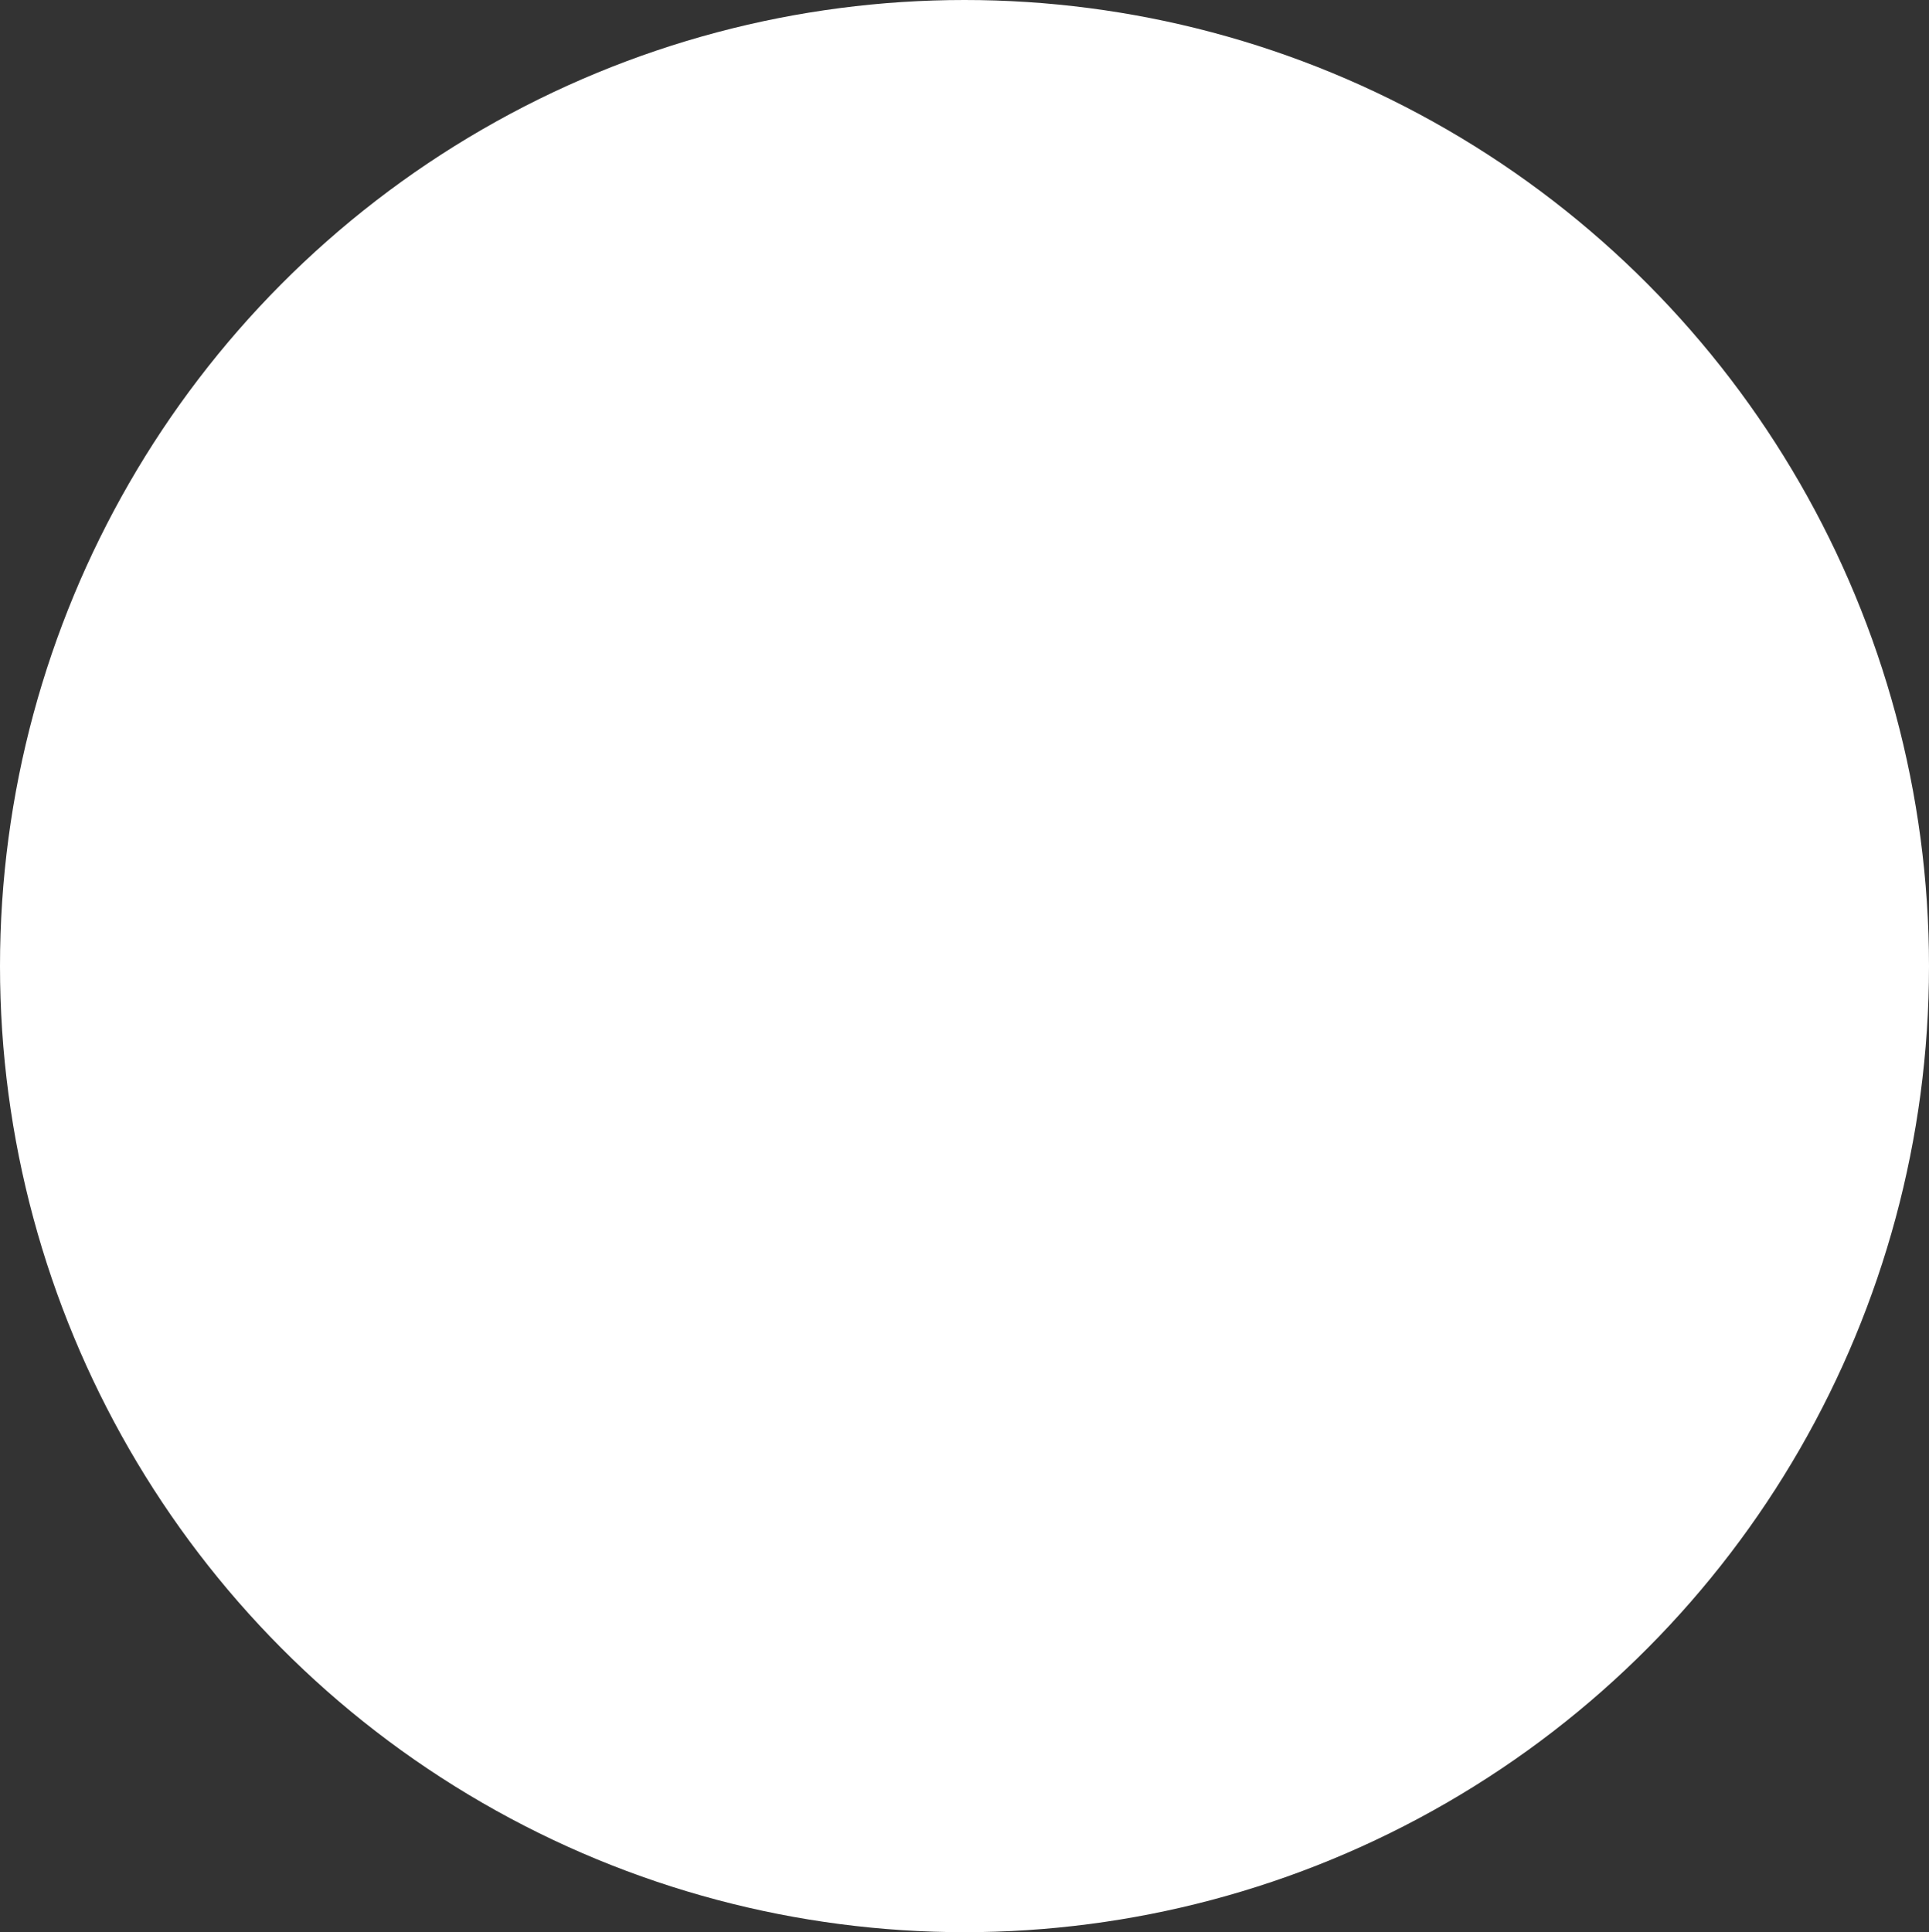 <?xml version="1.0" encoding="UTF-8"?> <svg xmlns="http://www.w3.org/2000/svg" width="589" height="590" viewBox="0 0 589 590" fill="none"><rect x="0" y="0" width="589" height="590" fill="#333333" stroke="none"/> <ellipse cx="294.5" cy="295" rx="294.5" ry="295" fill="white"></ellipse> </svg> 